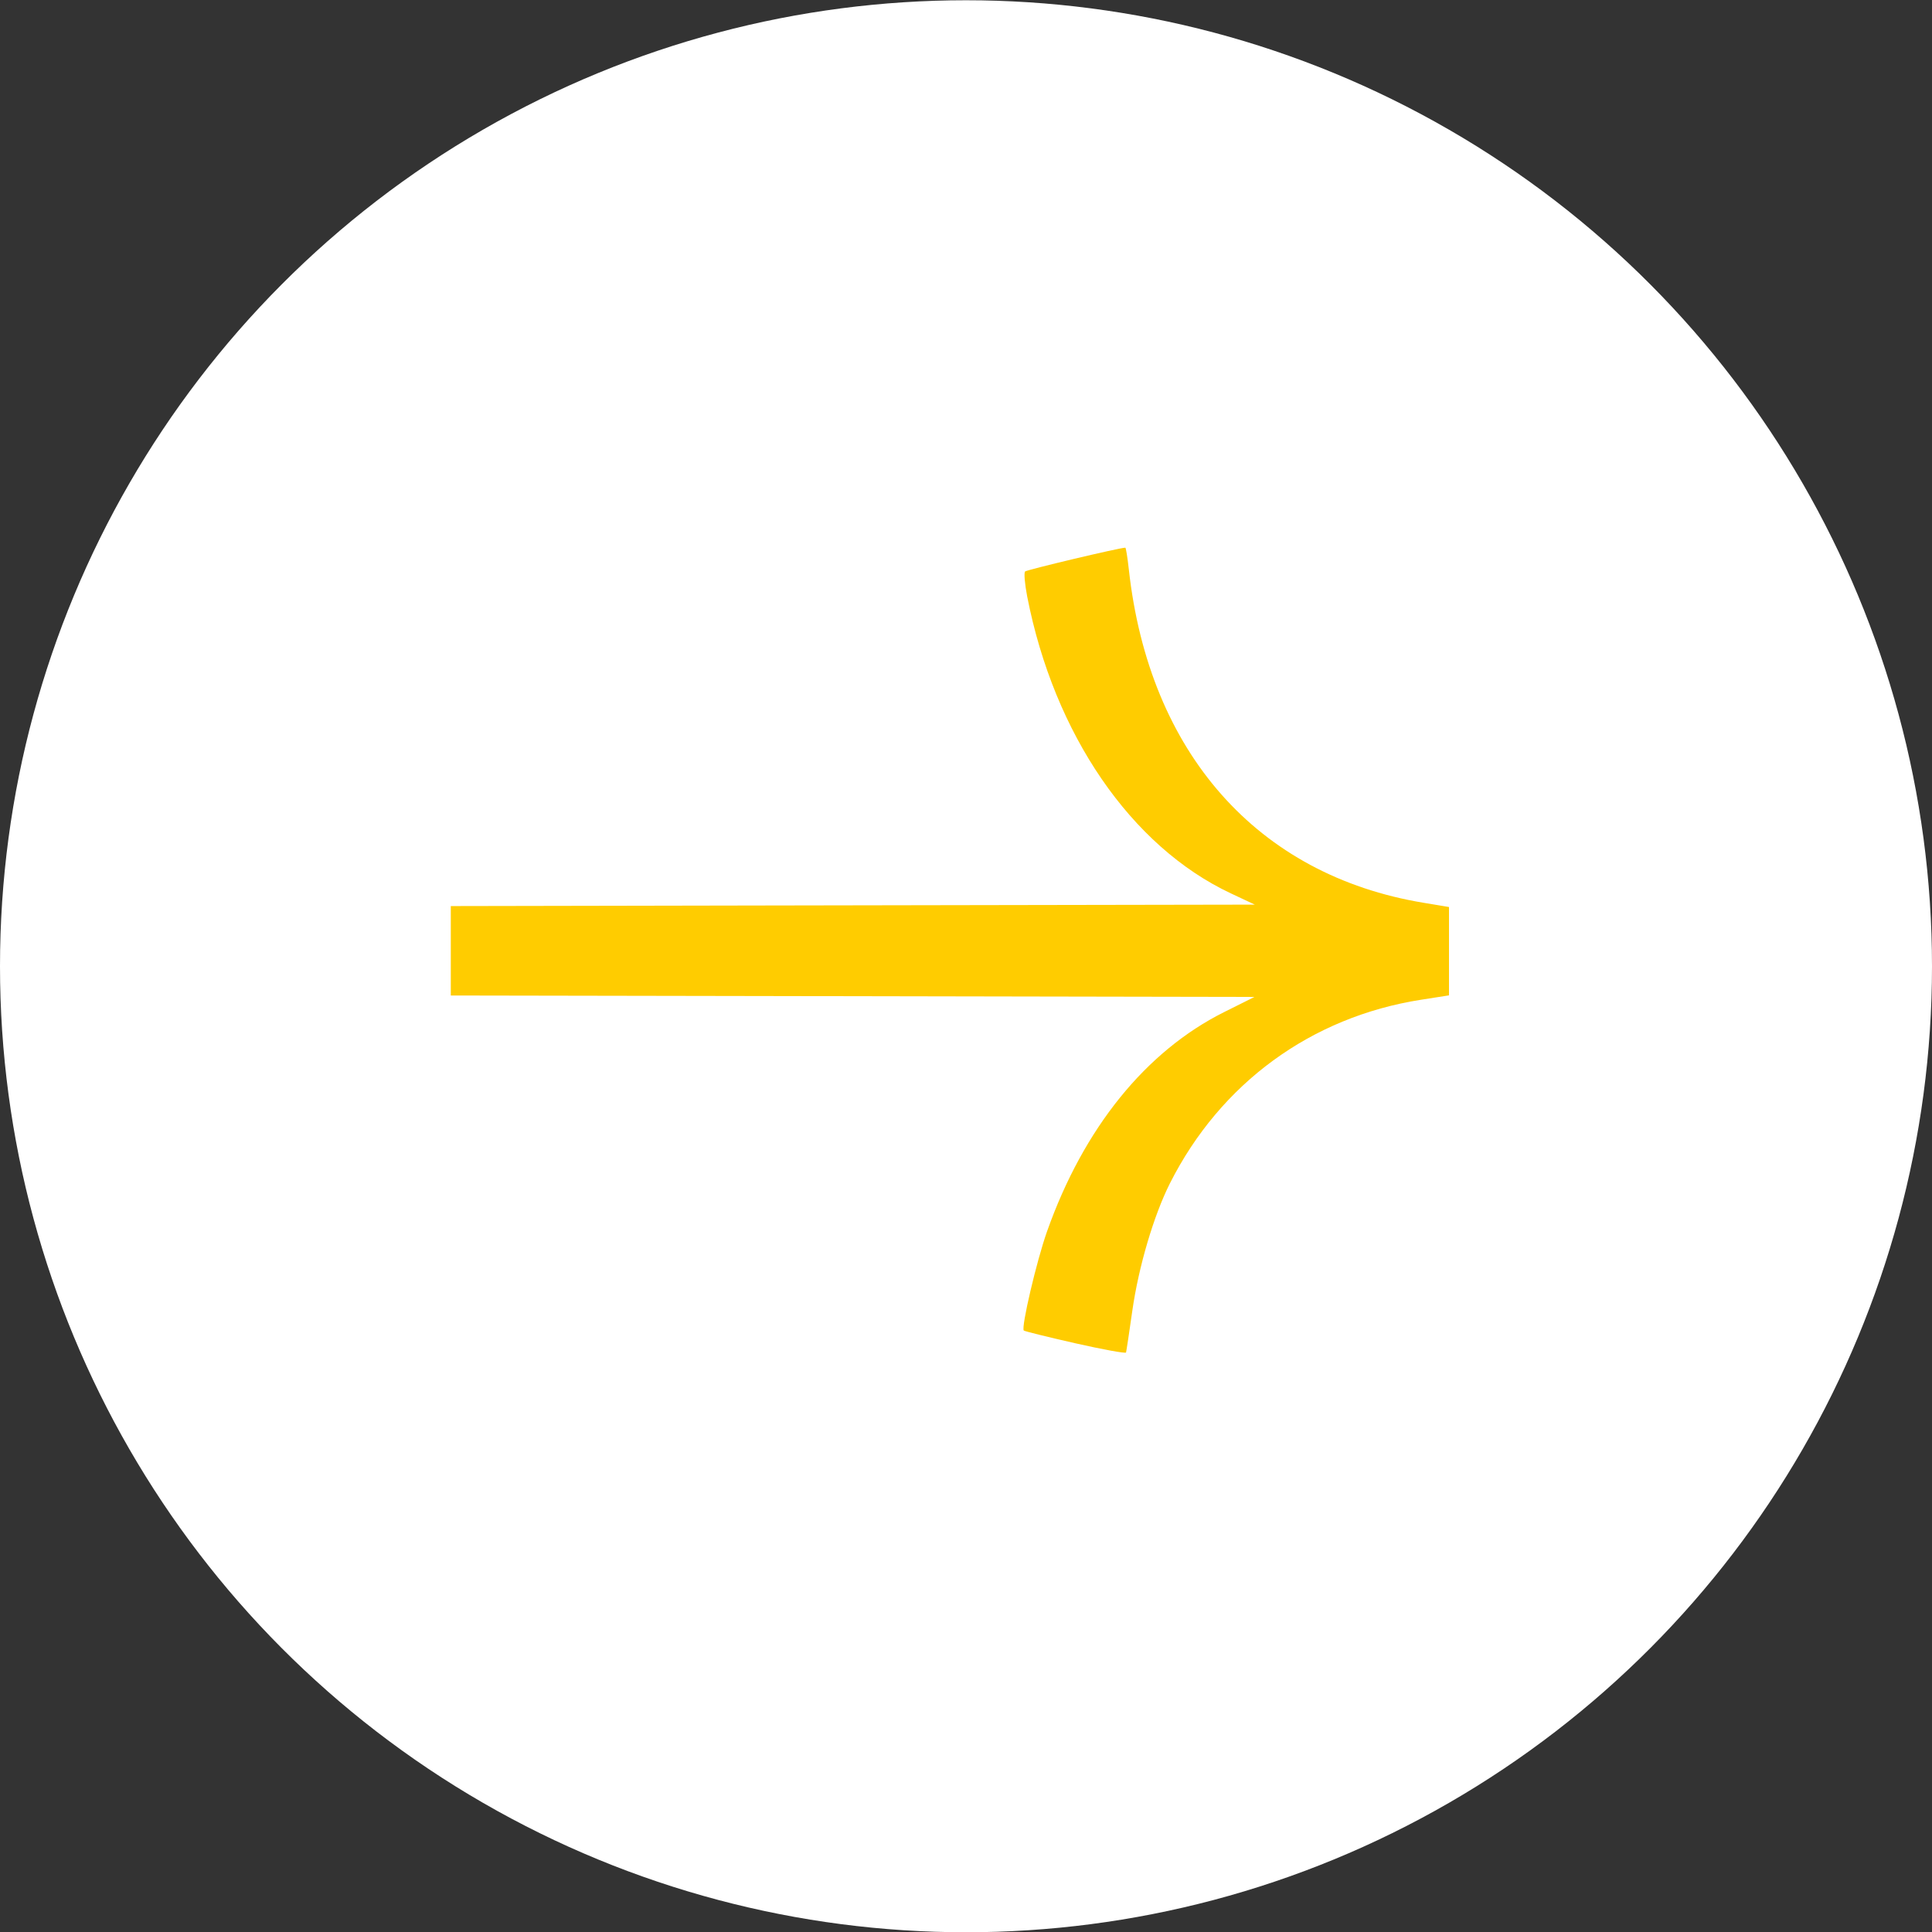 <?xml version="1.0" encoding="UTF-8"?> <svg xmlns="http://www.w3.org/2000/svg" width="60" height="60" viewBox="0 0 60 60" fill="none"><rect x="0" y="0" width="60" height="60" fill="#333333" stroke="none"/><circle cx="30" cy="30.008" r="30" fill="white"></circle><path d="M31.795 41.321C31.818 41.344 32.538 41.522 33.393 41.716C34.249 41.91 34.958 42.039 34.97 42.003C34.981 41.967 35.07 41.381 35.166 40.701C35.361 39.336 35.832 37.743 36.335 36.746C37.904 33.64 40.718 31.583 44.131 31.048L45 30.912V29.54V28.168L44.212 28.037C39.051 27.184 35.686 23.379 35.057 17.685C35.016 17.313 34.967 17.009 34.948 17.009C34.774 17.009 31.89 17.694 31.835 17.748C31.796 17.788 31.825 18.136 31.9 18.523C32.735 22.804 35.125 26.288 38.226 27.745L38.969 28.094L23.673 28.121L14 28.139V30.916L23.698 30.933L38.958 30.961L38.019 31.43C35.583 32.647 33.654 35.034 32.518 38.239C32.194 39.151 31.706 41.233 31.795 41.321Z" fill="#FFCC00"></path></svg> 
